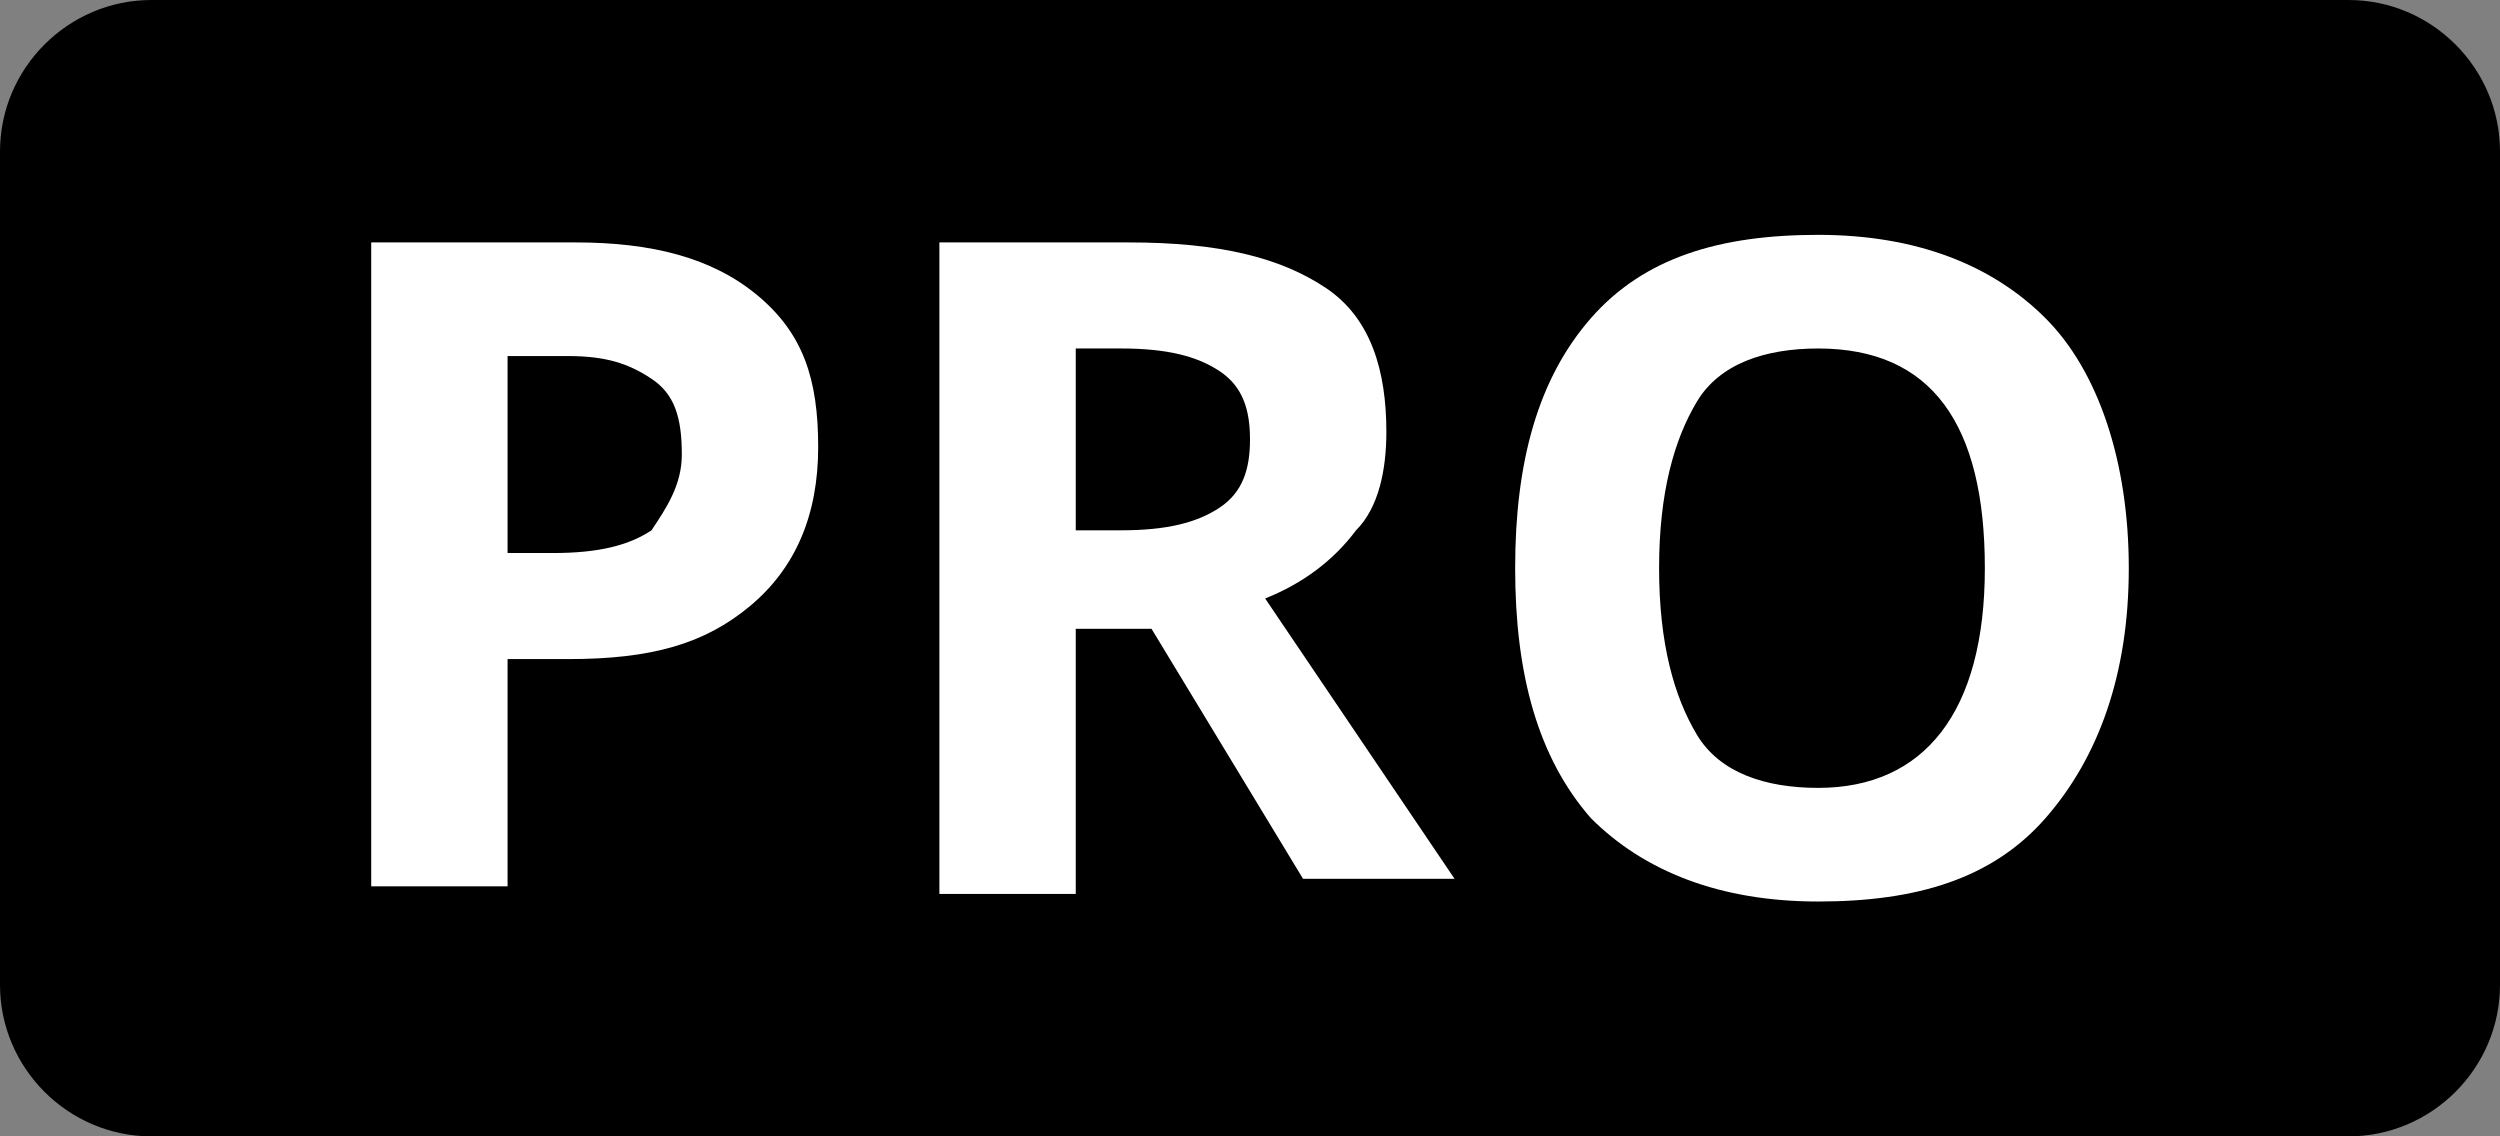 <?xml version="1.0" encoding="utf-8"?>
<!-- Generator: Adobe Illustrator 23.0.6, SVG Export Plug-In . SVG Version: 6.00 Build 0)  -->
<svg version="1.1" id="Layer_1" xmlns="http://www.w3.org/2000/svg" xmlns:xlink="http://www.w3.org/1999/xlink" x="0px" y="0px"
	 viewBox="0 0 33 15" style="enable-background:new 0 0 33 15;" xml:space="preserve">
<rect x="0" y="0" width="33" height="15" fill="#808080" stroke="none"/>
<style type="text/css">
	.st0{fill:#FFFFFF;}
</style>
<g>
	<path d="M31,15H2c-1.1,0-2-0.9-2-2V2c0-1.1,0.9-2,2-2h29c1.1,0,2,0.9,2,2v11C33,14.1,32.1,15,31,15z"/>
	<g>
		<path class="st0" d="M10.8,5.9c0,0.9-0.3,1.6-0.9,2.1S8.6,8.7,7.5,8.7H6.7v3H4.9V3.2h2.7c1,0,1.8,0.2,2.4,0.7S10.8,5,10.8,5.9z
			 M6.7,7.3h0.6c0.6,0,1-0.1,1.3-0.3C8.8,6.7,9,6.4,9,6C9,5.5,8.9,5.2,8.6,5S8,4.7,7.5,4.7H6.7V7.3z"/>
		<path class="st0" d="M14.2,8.5v3.3h-1.8V3.2h2.5c1.2,0,2,0.2,2.6,0.6s0.8,1.1,0.8,1.9c0,0.5-0.1,1-0.4,1.3
			c-0.3,0.4-0.7,0.7-1.2,0.9l2.5,3.7h-2l-2-3.3H14.2z M14.2,7h0.6c0.6,0,1-0.1,1.3-0.3c0.3-0.2,0.4-0.5,0.4-0.9
			c0-0.4-0.1-0.7-0.4-0.9c-0.3-0.2-0.7-0.3-1.3-0.3h-0.6V7z"/>
		<path class="st0" d="M28.1,7.5c0,1.4-0.4,2.5-1.1,3.3s-1.7,1.1-3,1.1c-1.3,0-2.3-0.4-3-1.1C20.3,10,20,8.9,20,7.5S20.3,5,21,4.2
			s1.7-1.1,3-1.1s2.3,0.4,3,1.1S28.1,6.1,28.1,7.5z M21.9,7.5c0,1,0.2,1.7,0.5,2.2s0.9,0.7,1.6,0.7c1.4,0,2.2-1,2.2-2.9
			c0-1.9-0.7-2.9-2.2-2.9c-0.7,0-1.3,0.2-1.6,0.7S21.9,6.5,21.9,7.5z"/>
	</g>
</g>
</svg>
